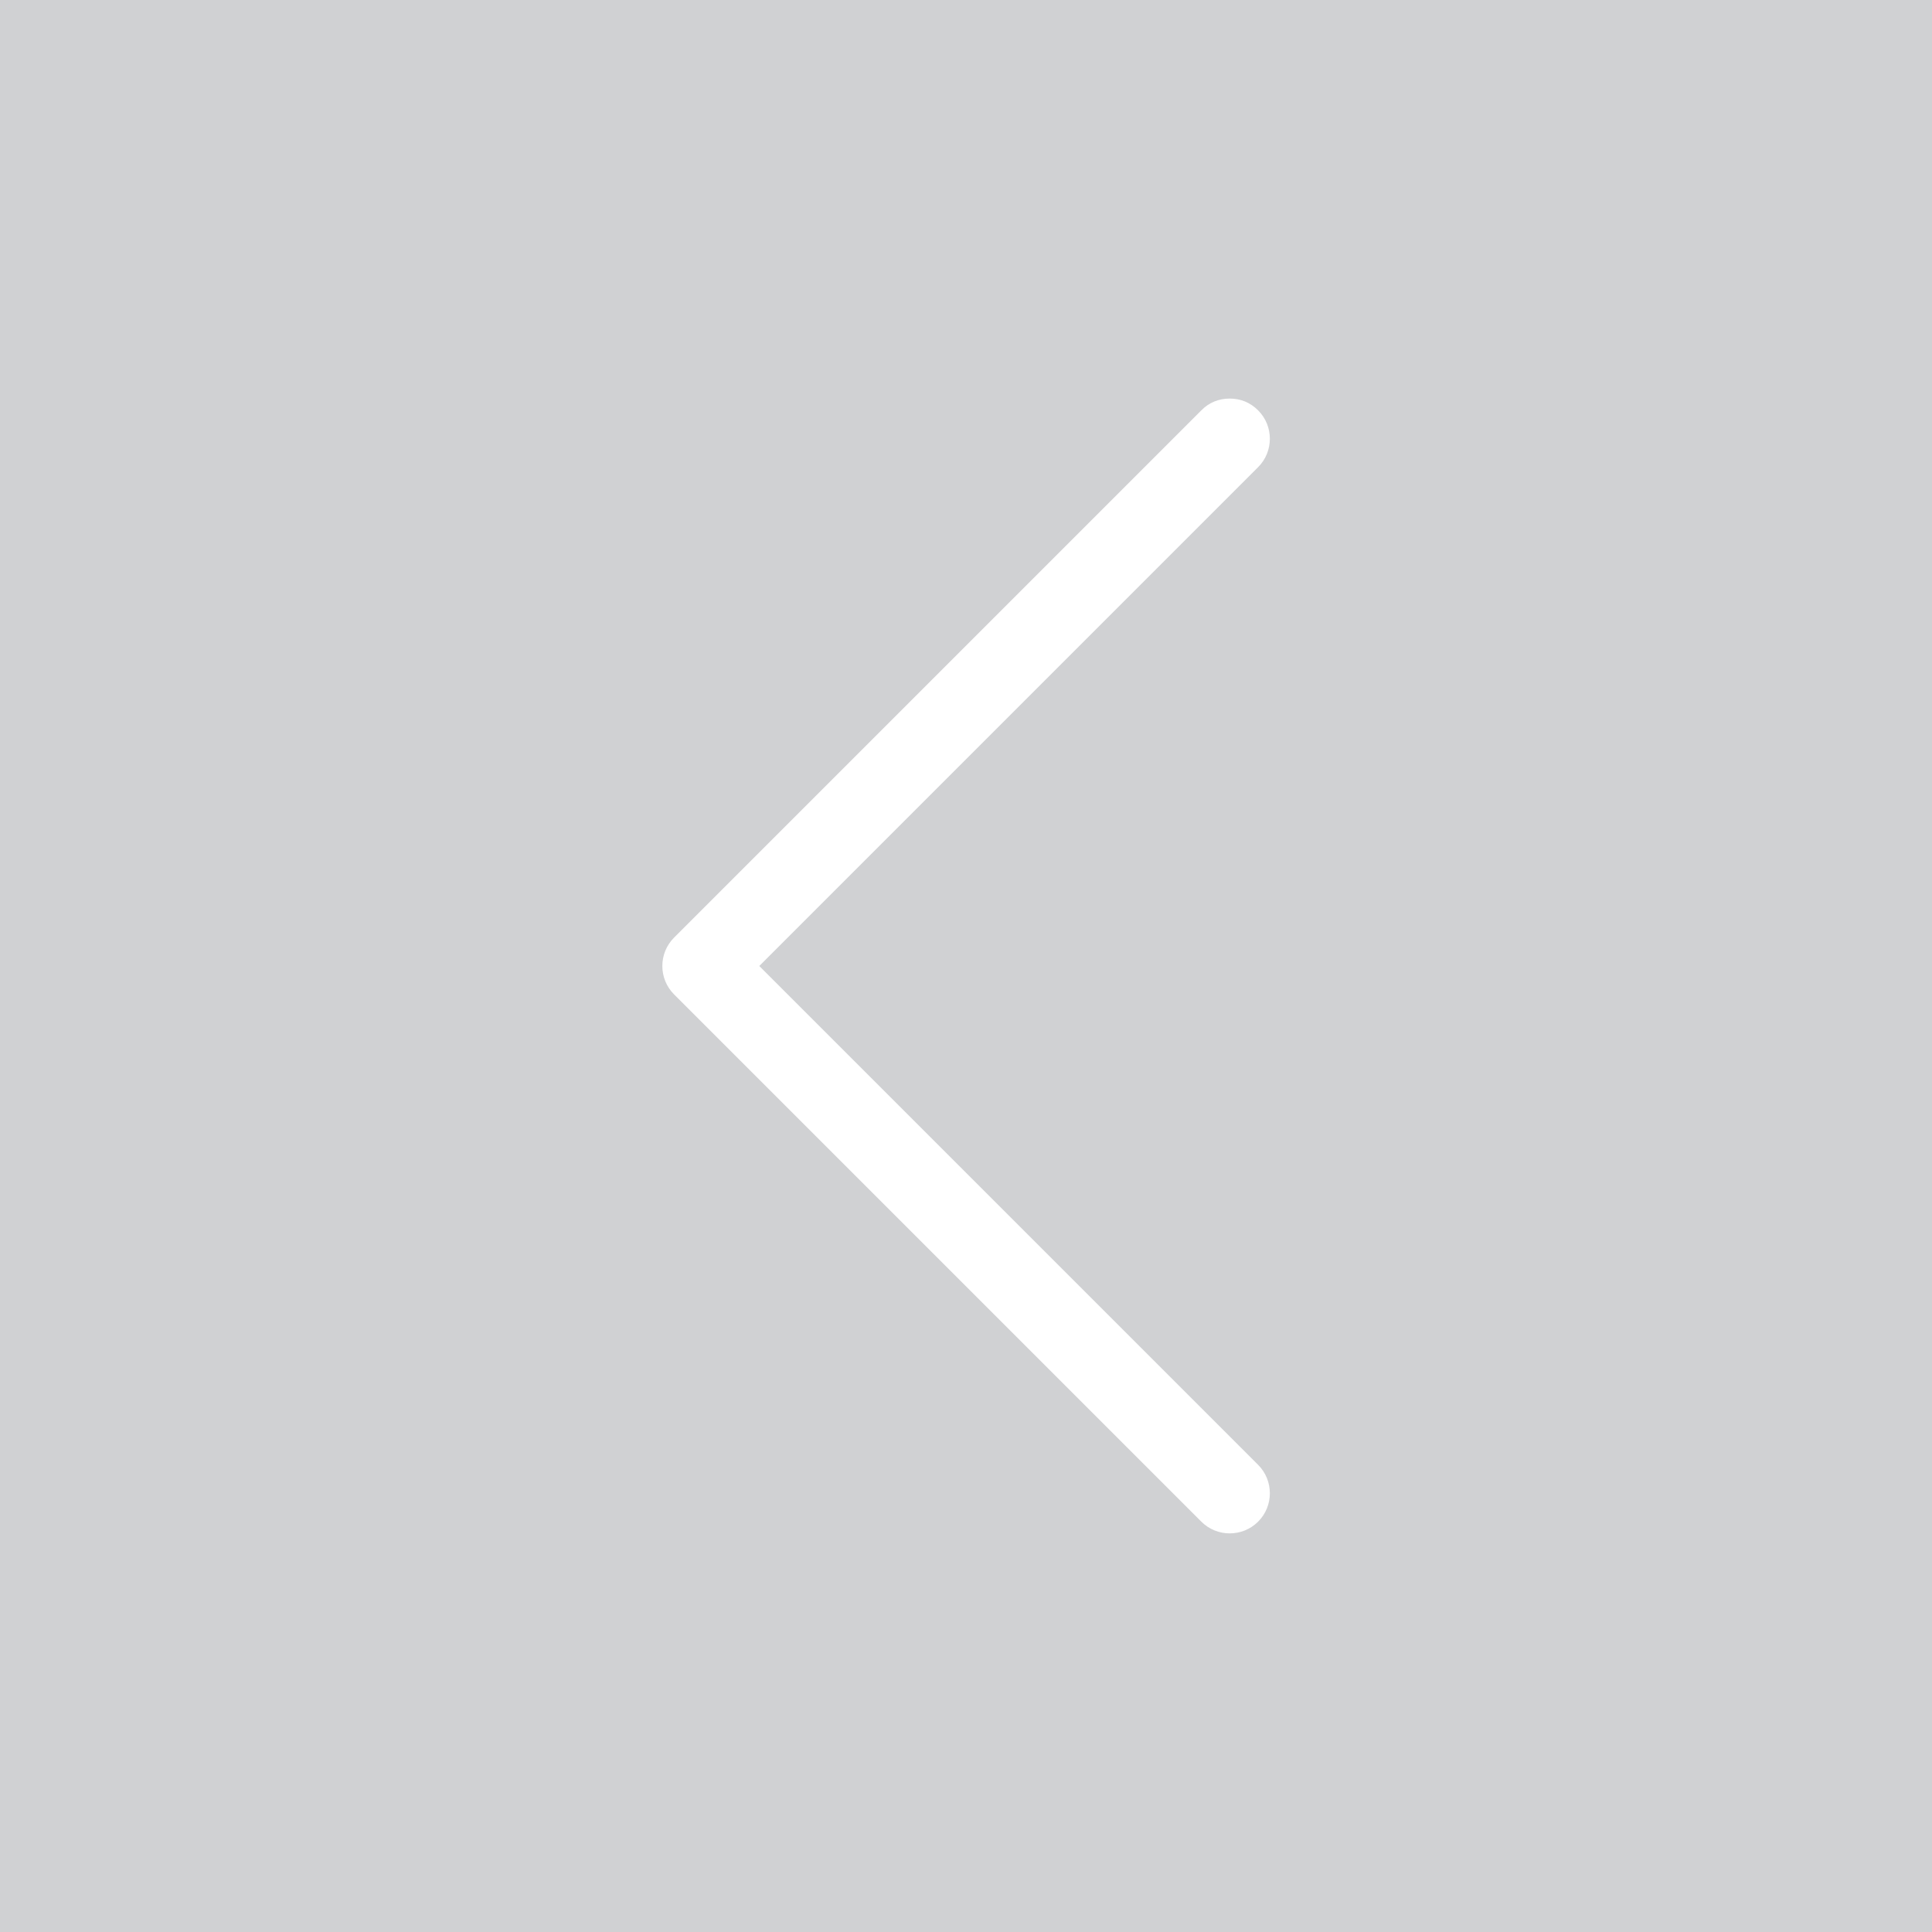 <svg xmlns="http://www.w3.org/2000/svg" viewBox="0 0 100 100"><path d="M0 0v100h100V0H0zm65.12 75.82c.81.81.81 2.13 0 2.94s-2.13.81-2.94 0L34.89 51.47c-.81-.81-.81-2.13 0-2.94l27.29-27.29c.4-.41.91-.61 1.47-.61s1.06.2 1.47.61c.81.81.81 2.13 0 2.94L39.3 50l25.82 25.82z" fill="#d0d1d3"/></svg>